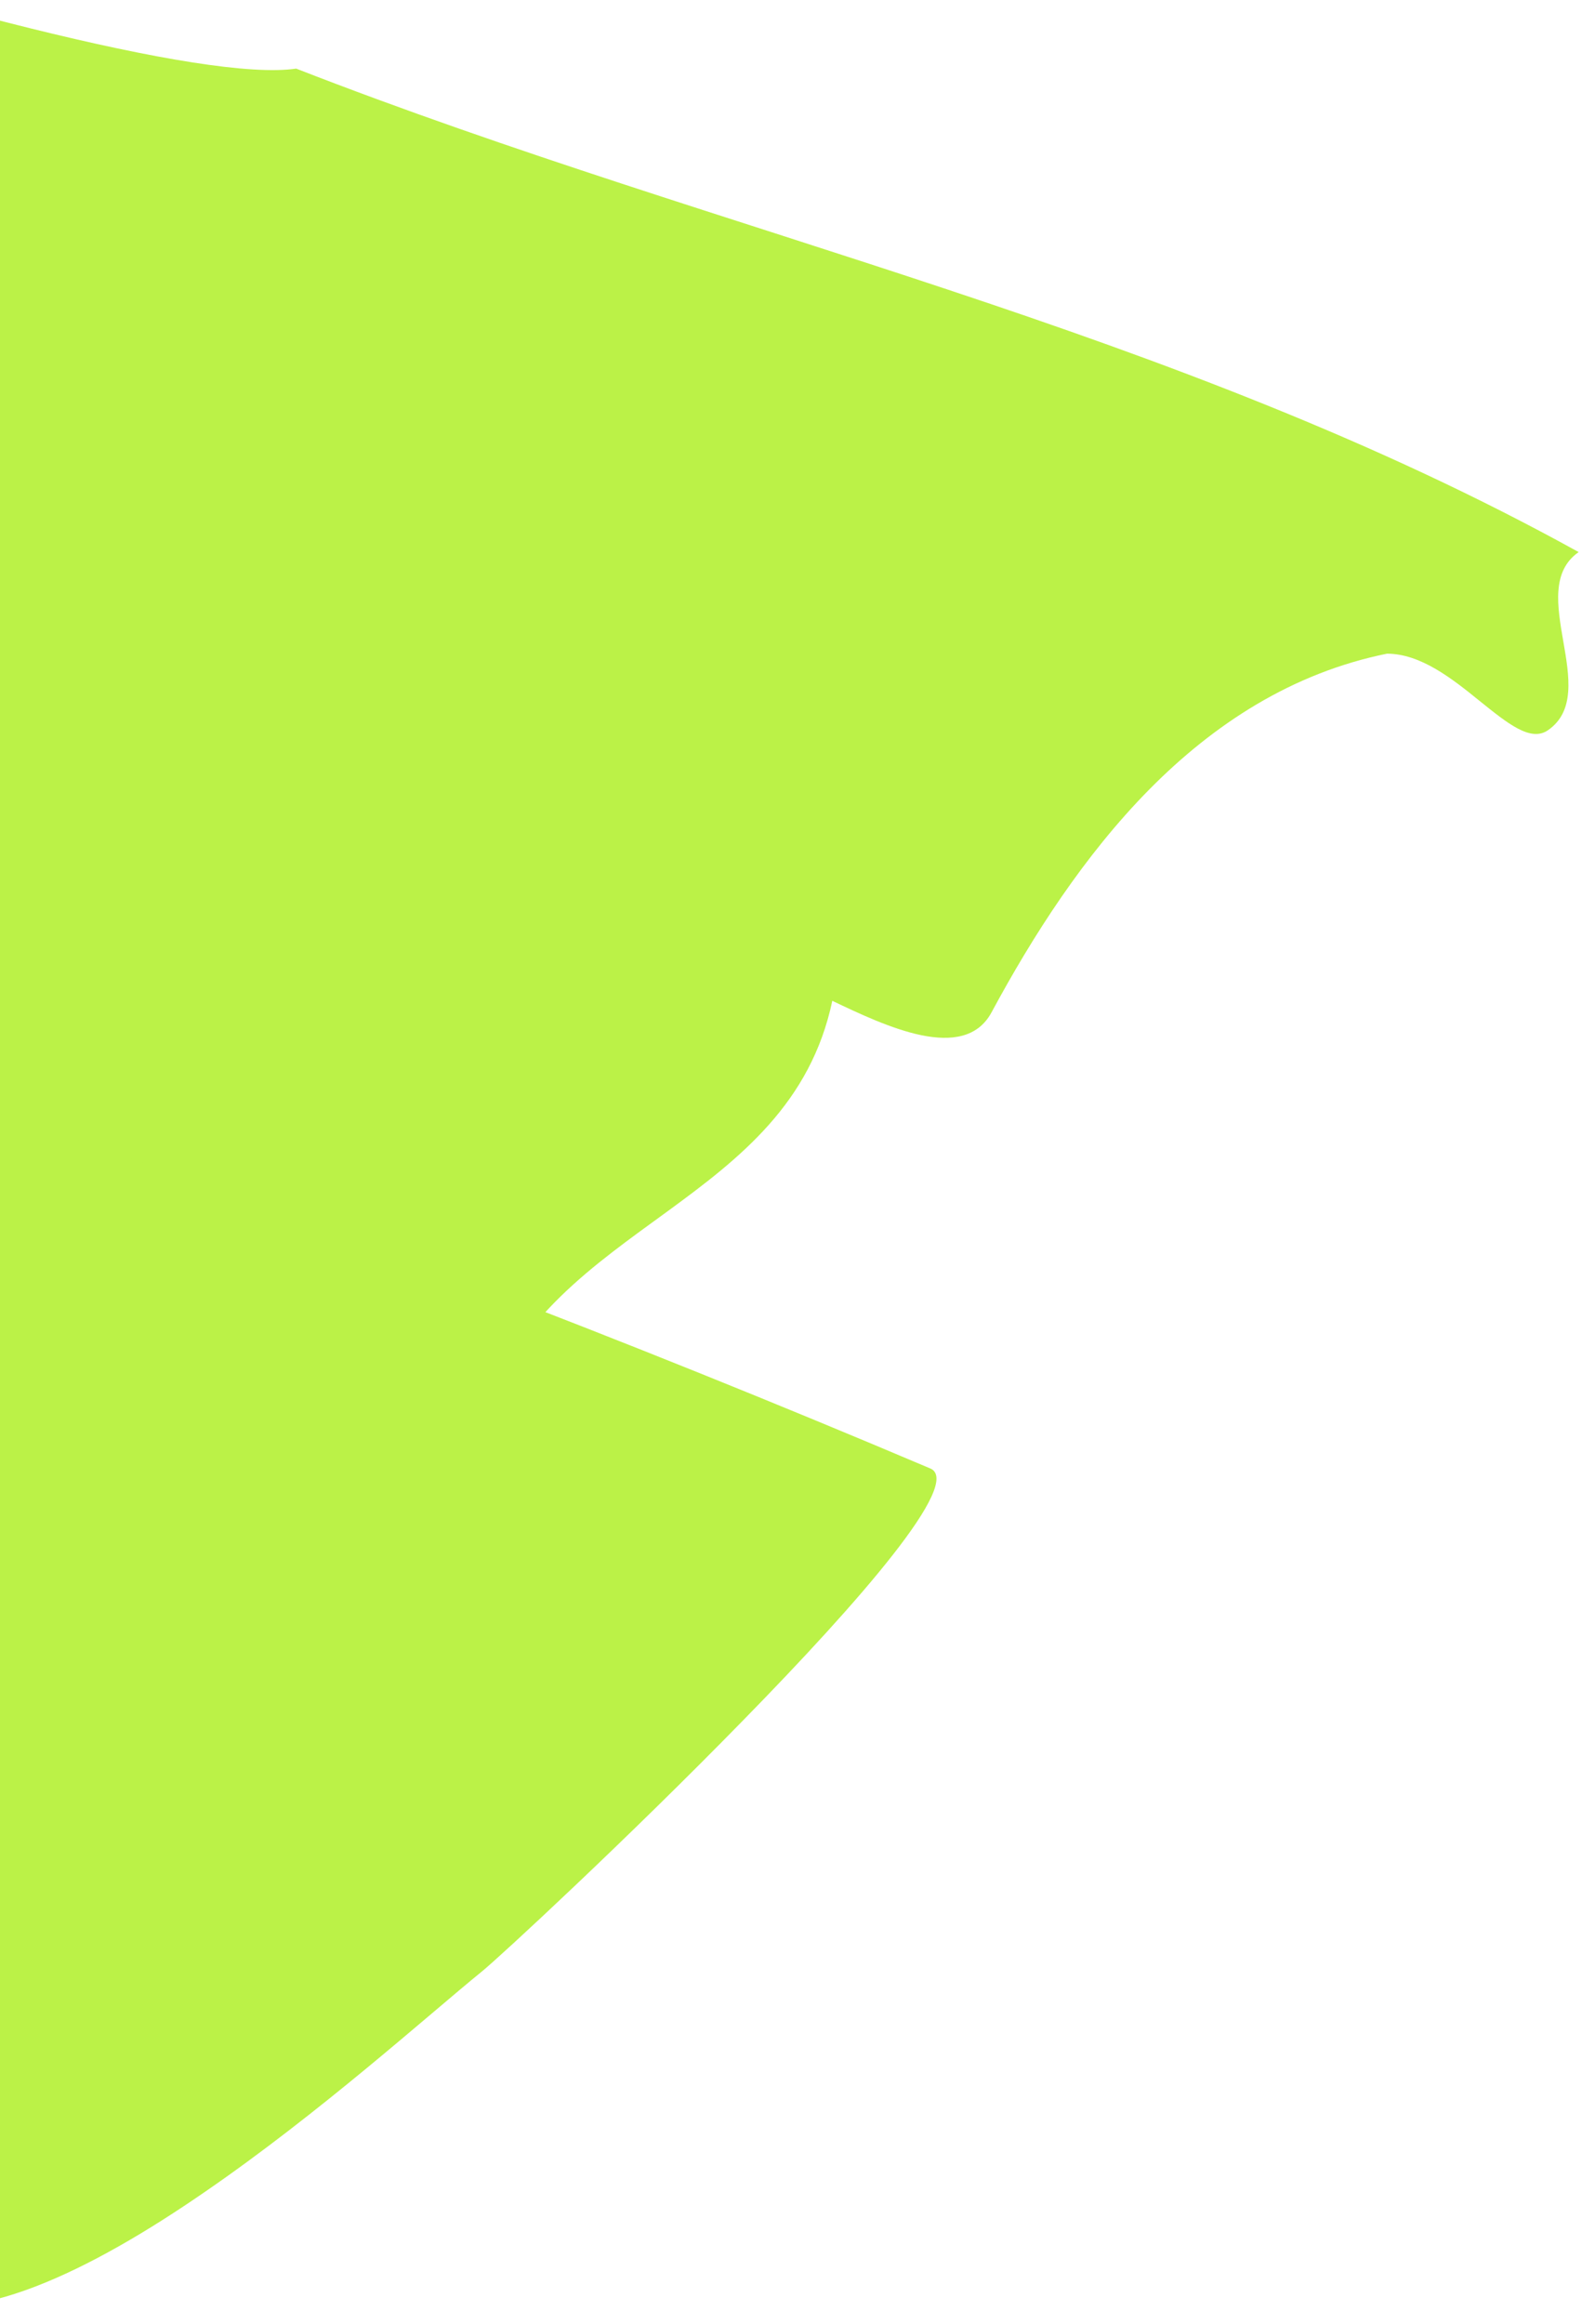 <?xml version="1.0" encoding="UTF-8"?>
<svg xmlns="http://www.w3.org/2000/svg" xmlns:xlink="http://www.w3.org/1999/xlink" id="Layer_2" width="388.64" height="566.04" viewBox="0 0 388.64 566.04">
  <defs>
    <style>.cls-1{fill:#bbf247;}.cls-2{clip-path:url(#clippath);}.cls-3{fill:none;}</style>
    <clipPath id="clippath">
      <rect class="cls-3" width="388.64" height="566.04"></rect>
    </clipPath>
  </defs>
  <g id="Home_Page">
    <g class="cls-2">
      <path class="cls-1" d="m-420.76,298.61c1.48-4.06,2.26-8.45,3.38-12.06,1.07-3.62,2.53-6.48,5.31-7.57,8.13-1.27,12.5,6.03,16.83,13.32,4.38,7.27,8.71,14.56,16.86,13.24l2.84-6.44,2.84-6.44c3.73,4.66,8.01,10.02,12.46,15.54,4.43,5.46,8.92,11.1,13.07,16.21,10.54,2.98,21.2,5.65,31.96,7.98,10.74,2.37,21.59,4.36,32.54,6.02.65-2.49,1.31-4.88,2.14-6.78.87-1.88,1.85-3.25,3.21-3.72,4.87-.14,9.81,2.03,14.97,5.04,5.16,3.01,10.55,6.82,16.36,9.82l3.07-.09,3.13-.11c1.23-1.17,2.35-2.86,3.36-4.64,1-1.74,1.83-3.54,2.49-4.91l6.87,4.41,6.83,4.4c33.14-2.14,69.15-4.45,106.47-6.87,37.3-2.39,75.95-4.87,114.39-7.4,9.48-3.29,18.99-6.56,28.1-9.07,9.15-2.49,17.89-4.21,25.83-4.35,11.1,1.39,22.19,6.66,32.85,12.73,10.68,6.03,20.98,12.88,30.43,17.38,8.25-23.45,26.87-36.14,44.75-49.18,17.82-13.02,34.96-26.41,40.22-51.32,6.4,3.05,14.44,6.88,21.71,8.38,7.23,1.48,13.73.66,17.09-5.57,10.09-18.72,22.6-38.22,38.38-54.23,15.77-15.96,34.81-28.43,57.99-33.13,8.25.03,15.92,6.13,22.6,11.55,6.7,5.37,12.35,10.03,16.59,7.11,6.71-4.61,5.23-13.16,3.75-21.7-1.48-8.54-2.92-17.07,3.75-21.7-49.33-27.26-101.14-46.44-153.78-63.95-52.6-17.5-106.08-33.3-158.71-53.8C49.95,19.97-22.35.66-96.45-23.58c-74.1-24.25-150.01-53.39-179.44-69.89,0,0-.93-.24-2.09-.58-1.18-.3-2.65-.72-3.75-.98-16.48-7.81-35.38-14.75-54.42-18.85-19.06-4.16-38.32-5.46-55.63-1.98-7.67,3.33-16.19,7.01-25.05,10.84-8.86,3.82-18,7.77-27.02,11.66l4.53,14.84,4.57,14.86c-6.52-3.1-13.05-6.17-18.97-7.67-5.88-1.49-11.15-1.37-15.11,1.9-17.51,4.65-24.12,14.49-26.27,27.65-2.21,13.19.06,29.81.23,47.99,1.61,8.55-1.95,17.22-5,26.09-3.06,8.92-5.57,18.06-1.81,27.64-4.21-2.01-7.36-3.54-10.57-5.05-3.21-1.51-6.44-3.07-10.81-5.15-2.64,6.52,4.65,7.42,10.99,9.14,6.3,1.71,11.65,4.24,5.05,14.03-3.41-4.2-8.1-5.16-13.03-5.55-4.93-.39-10.07-.27-14.36-2.32-1.38,9.7,5.64,14.32,12.1,18.7,6.46,4.39,12.37,8.5,8.81,17.16-2.99,1.15-7.17-7.29-11.64-13.34-4.53-6.02-9.38-9.65-13.83,1.17-.9,2.2.8,4.3,3.23,6.09,2.42,1.84,5.59,3.33,7.73,4.35-14.55-1.74-27.14,1.29-34.09,8.98-6.91,7.71-8.11,20.05.11,36.93-4.09-1.96-8.37-6.43-12.85-10.52-4.5-4.05-9.22-7.67-14.18-7.85l-.03.18-.03.18c1.01.84,4.6,3.81,7.98,6.6,3.38,2.79,6.47,5.37,6.47,5.37l-7.42-3.52-7.38-3.5-.16,5.16-.12,5.18c1.43,2.08,2.95,4.06,4.54,5.75,1.63,1.7,3.36,3.06,5.27,3.99l-4.91-2.35-4.88-2.33.95,12.11.95,12.11c3.7,9.5,6.66,20.67,9.5,29.77,2.82,9.14,5.55,16.24,8.66,17.76,24.22,15.34,48.65,29.83,73.44,43.21,24.79,13.38,49.92,25.59,75.46,36.24Z"></path>
      <path class="cls-1" d="m-940.76,319.66c157.61,17.68,313.25,46.73,465.98,86.82,152.77,40.1,302.62,91.28,448.62,153.15,18.84,7.99,48.17-6.55,76.07-25.78,27.92-19.18,54.42-43.05,67.53-53.71,4.28-3.47,35.55-32.38,63.8-61.32,28.28-28.88,53.43-57.79,45.44-61.17-148.74-63.05-301.69-115.08-457.57-155.9-155.86-40.77-314.71-70.3-475.23-88.29-8.88-.99-23.11,5.57-36.56,13.29-13.45,7.72-26.08,16.62-31.79,20.29-17.31,11.08-34.46,23.16-51.09,35.88-16.63,12.72-32.76,26.06-48.07,39.78-5.7,5.12-30.75,28.43-50.24,50.94-19.49,22.51-33.41,44.18-16.89,46.03h0Z"></path>
    </g>
  </g>
</svg>
